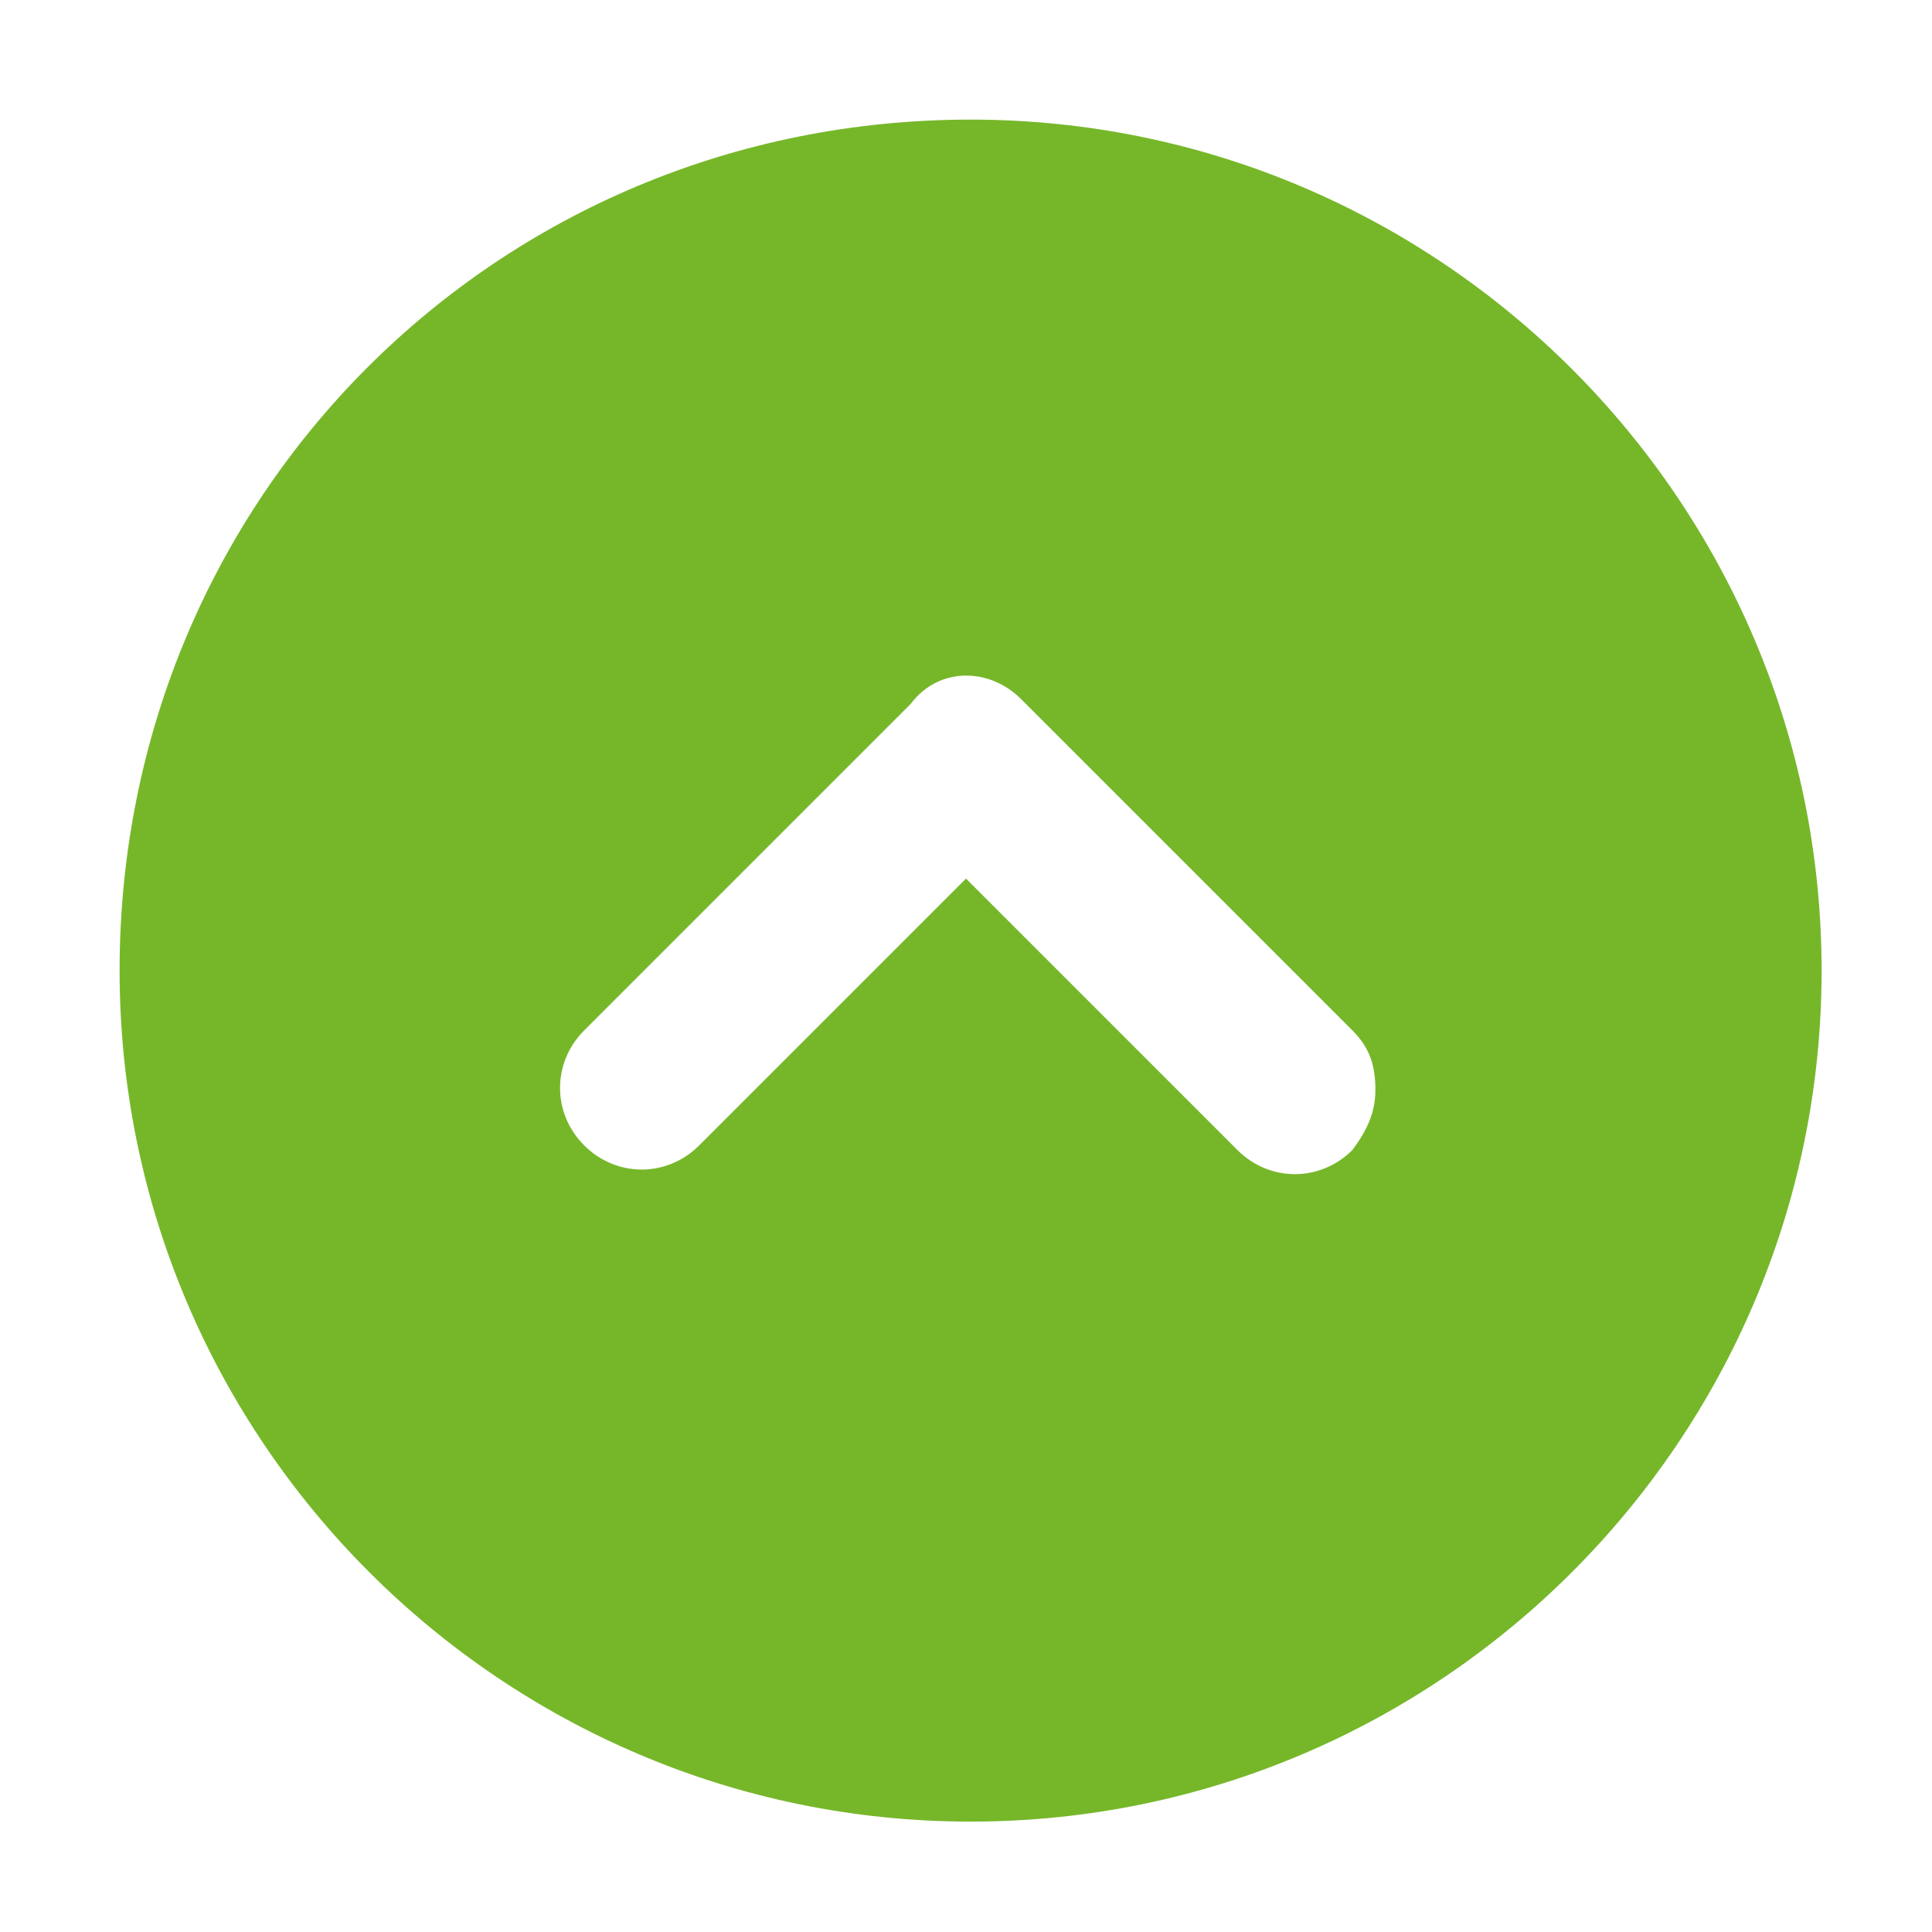 <?xml version="1.0" encoding="utf-8"?>
<!-- Generator: Adobe Illustrator 22.1.0, SVG Export Plug-In . SVG Version: 6.00 Build 0)  -->
<svg xmlns="http://www.w3.org/2000/svg" xmlns:xlink="http://www.w3.org/1999/xlink" version="1.1" id="Laag_1" x="0px" y="0px" viewBox="0 0 42 42" style="enable-background:new 0 0 42 42;" xml:space="preserve" width="42" height="42">
<style type="text/css">
	.st0{fill:#76B72A;}
</style>
<path class="st0" d="M2.6,21.1c0,10.2,8.3,18.5,18.5,18.5s18.5-8.3,18.5-18.5S31.3,2.6,21.1,2.6C10.8,2.6,2.6,10.8,2.6,21.1z   M22.2,15.2C22.2,15.2,22.3,15.2,22.2,15.2c0.1,0.1,0.1,0.1,0.1,0.1l7.1,7.1c0.4,0.4,0.5,0.8,0.5,1.3s-0.2,0.9-0.5,1.3  c-0.7,0.7-1.8,0.7-2.5,0L21,19.1l-5.8,5.8c-0.7,0.7-1.8,0.7-2.5,0s-0.7-1.8,0-2.5l7.1-7.1C20.4,14.5,21.5,14.5,22.2,15.2z"/>
</svg>

